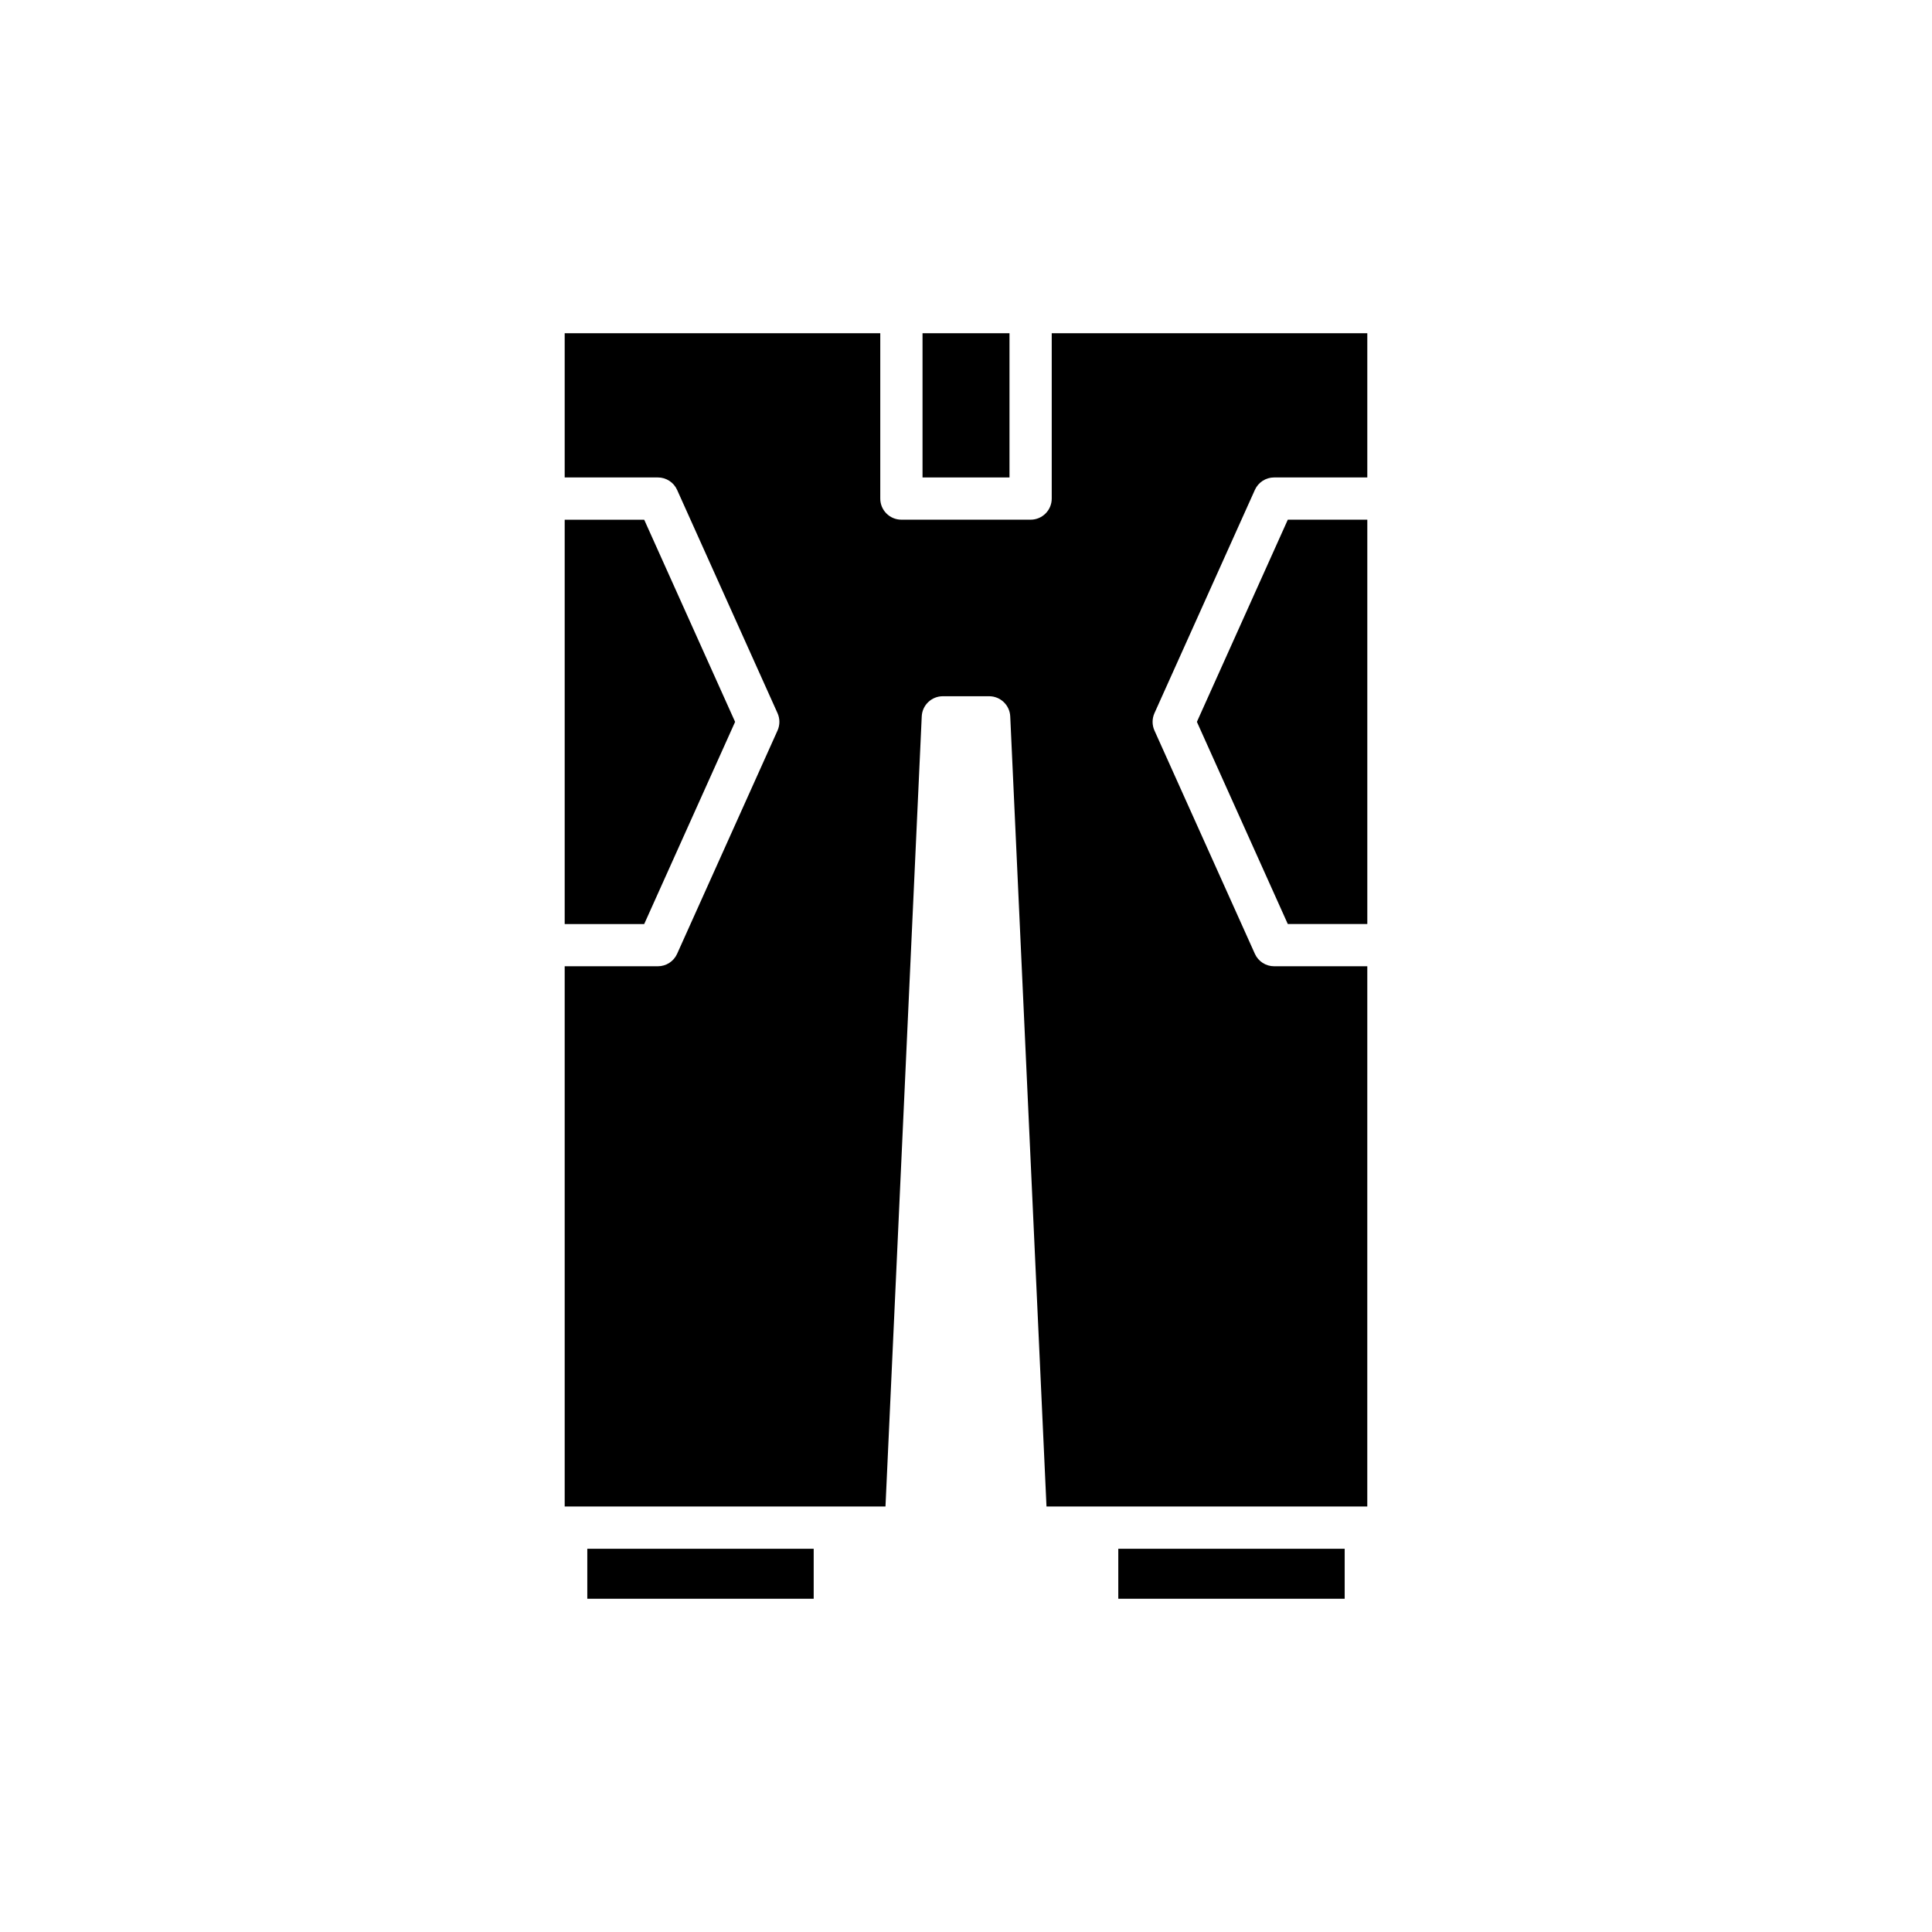 <?xml version="1.0" encoding="UTF-8"?>
<!-- Uploaded to: SVG Repo, www.svgrepo.com, Generator: SVG Repo Mixer Tools -->
<svg fill="#000000" width="800px" height="800px" version="1.1" viewBox="144 144 512 512" xmlns="http://www.w3.org/2000/svg">
 <g>
  <path d="m440.36 554.44h59.996v13.246h-59.996z"/>
  <path d="m461.19 335.3 24.09 53.578h21.07v-107.15h-21.07z"/>
  <path d="m388.48 232.31h23.047v38.219h-23.047z"/>
  <path d="m314.72 281.73h-21.07v107.15h21.07l24.09-53.578z"/>
  <path d="m299.64 554.44h59.996v13.246h-59.996z"/>
  <path d="m293.65 543.24h85.012l9.609-209.39c0.137-2.992 2.602-5.34 5.594-5.34h12.266c2.988 0 5.457 2.352 5.594 5.34l9.609 209.39h85.012l0.004-143.17h-24.688c-2.203 0-4.203-1.289-5.106-3.301l-26.613-59.176c-0.656-1.461-0.656-3.133 0-4.594l26.613-59.172c0.902-2.012 2.902-3.301 5.106-3.301h24.688v-38.219h-83.629v43.816c0 3.094-2.504 5.598-5.598 5.598h-34.242c-3.094 0-5.598-2.504-5.598-5.598v-43.816h-83.633v38.219h24.688c2.203 0 4.203 1.289 5.106 3.301l26.613 59.172c0.656 1.461 0.656 3.133 0 4.594l-26.613 59.176c-0.902 2.012-2.902 3.301-5.106 3.301h-24.688z"/>
 </g>
</svg>